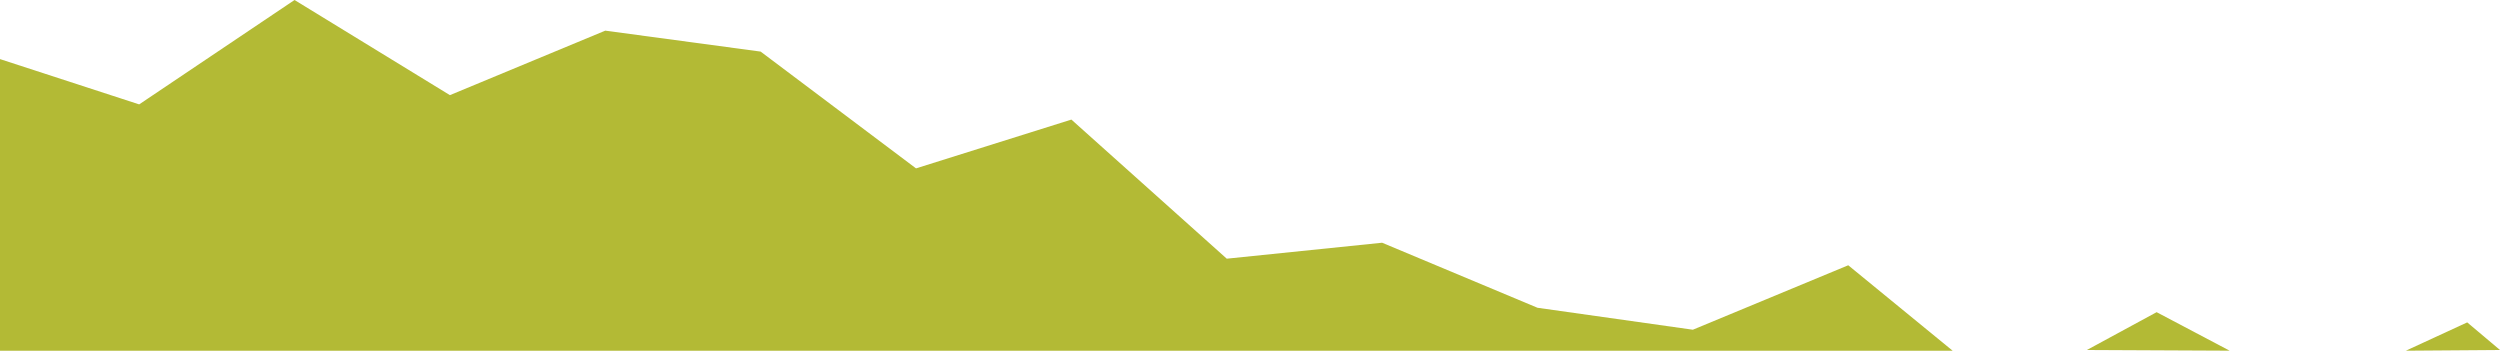 <svg xmlns="http://www.w3.org/2000/svg" width="79.654mm" height="11.174mm" viewBox="0 0 225.79 31.674">
  <defs>
    <style>
      .a {
        fill: #b3ba35;
      }
    </style>
  </defs>
  <title>Asset 1</title>
  <g>
    <polygon class="a" points="201.371 31.672 194.778 28.194 188.479 31.61 201.371 31.672"/>
    <polygon class="a" points="225.79 31.61 222.829 29.117 217.287 31.674 225.79 31.61"/>
    <polyline class="a" points="0 31.674 0 5.337 12.569 9.428 26.601 0 40.634 8.593 54.666 2.768 68.698 4.66 82.731 15.207 96.763 10.8 110.795 23.363 124.828 21.922 138.86 27.796 152.893 29.779 166.925 23.958 176.353 31.674 0 31.674"/>
  </g>
</svg>
